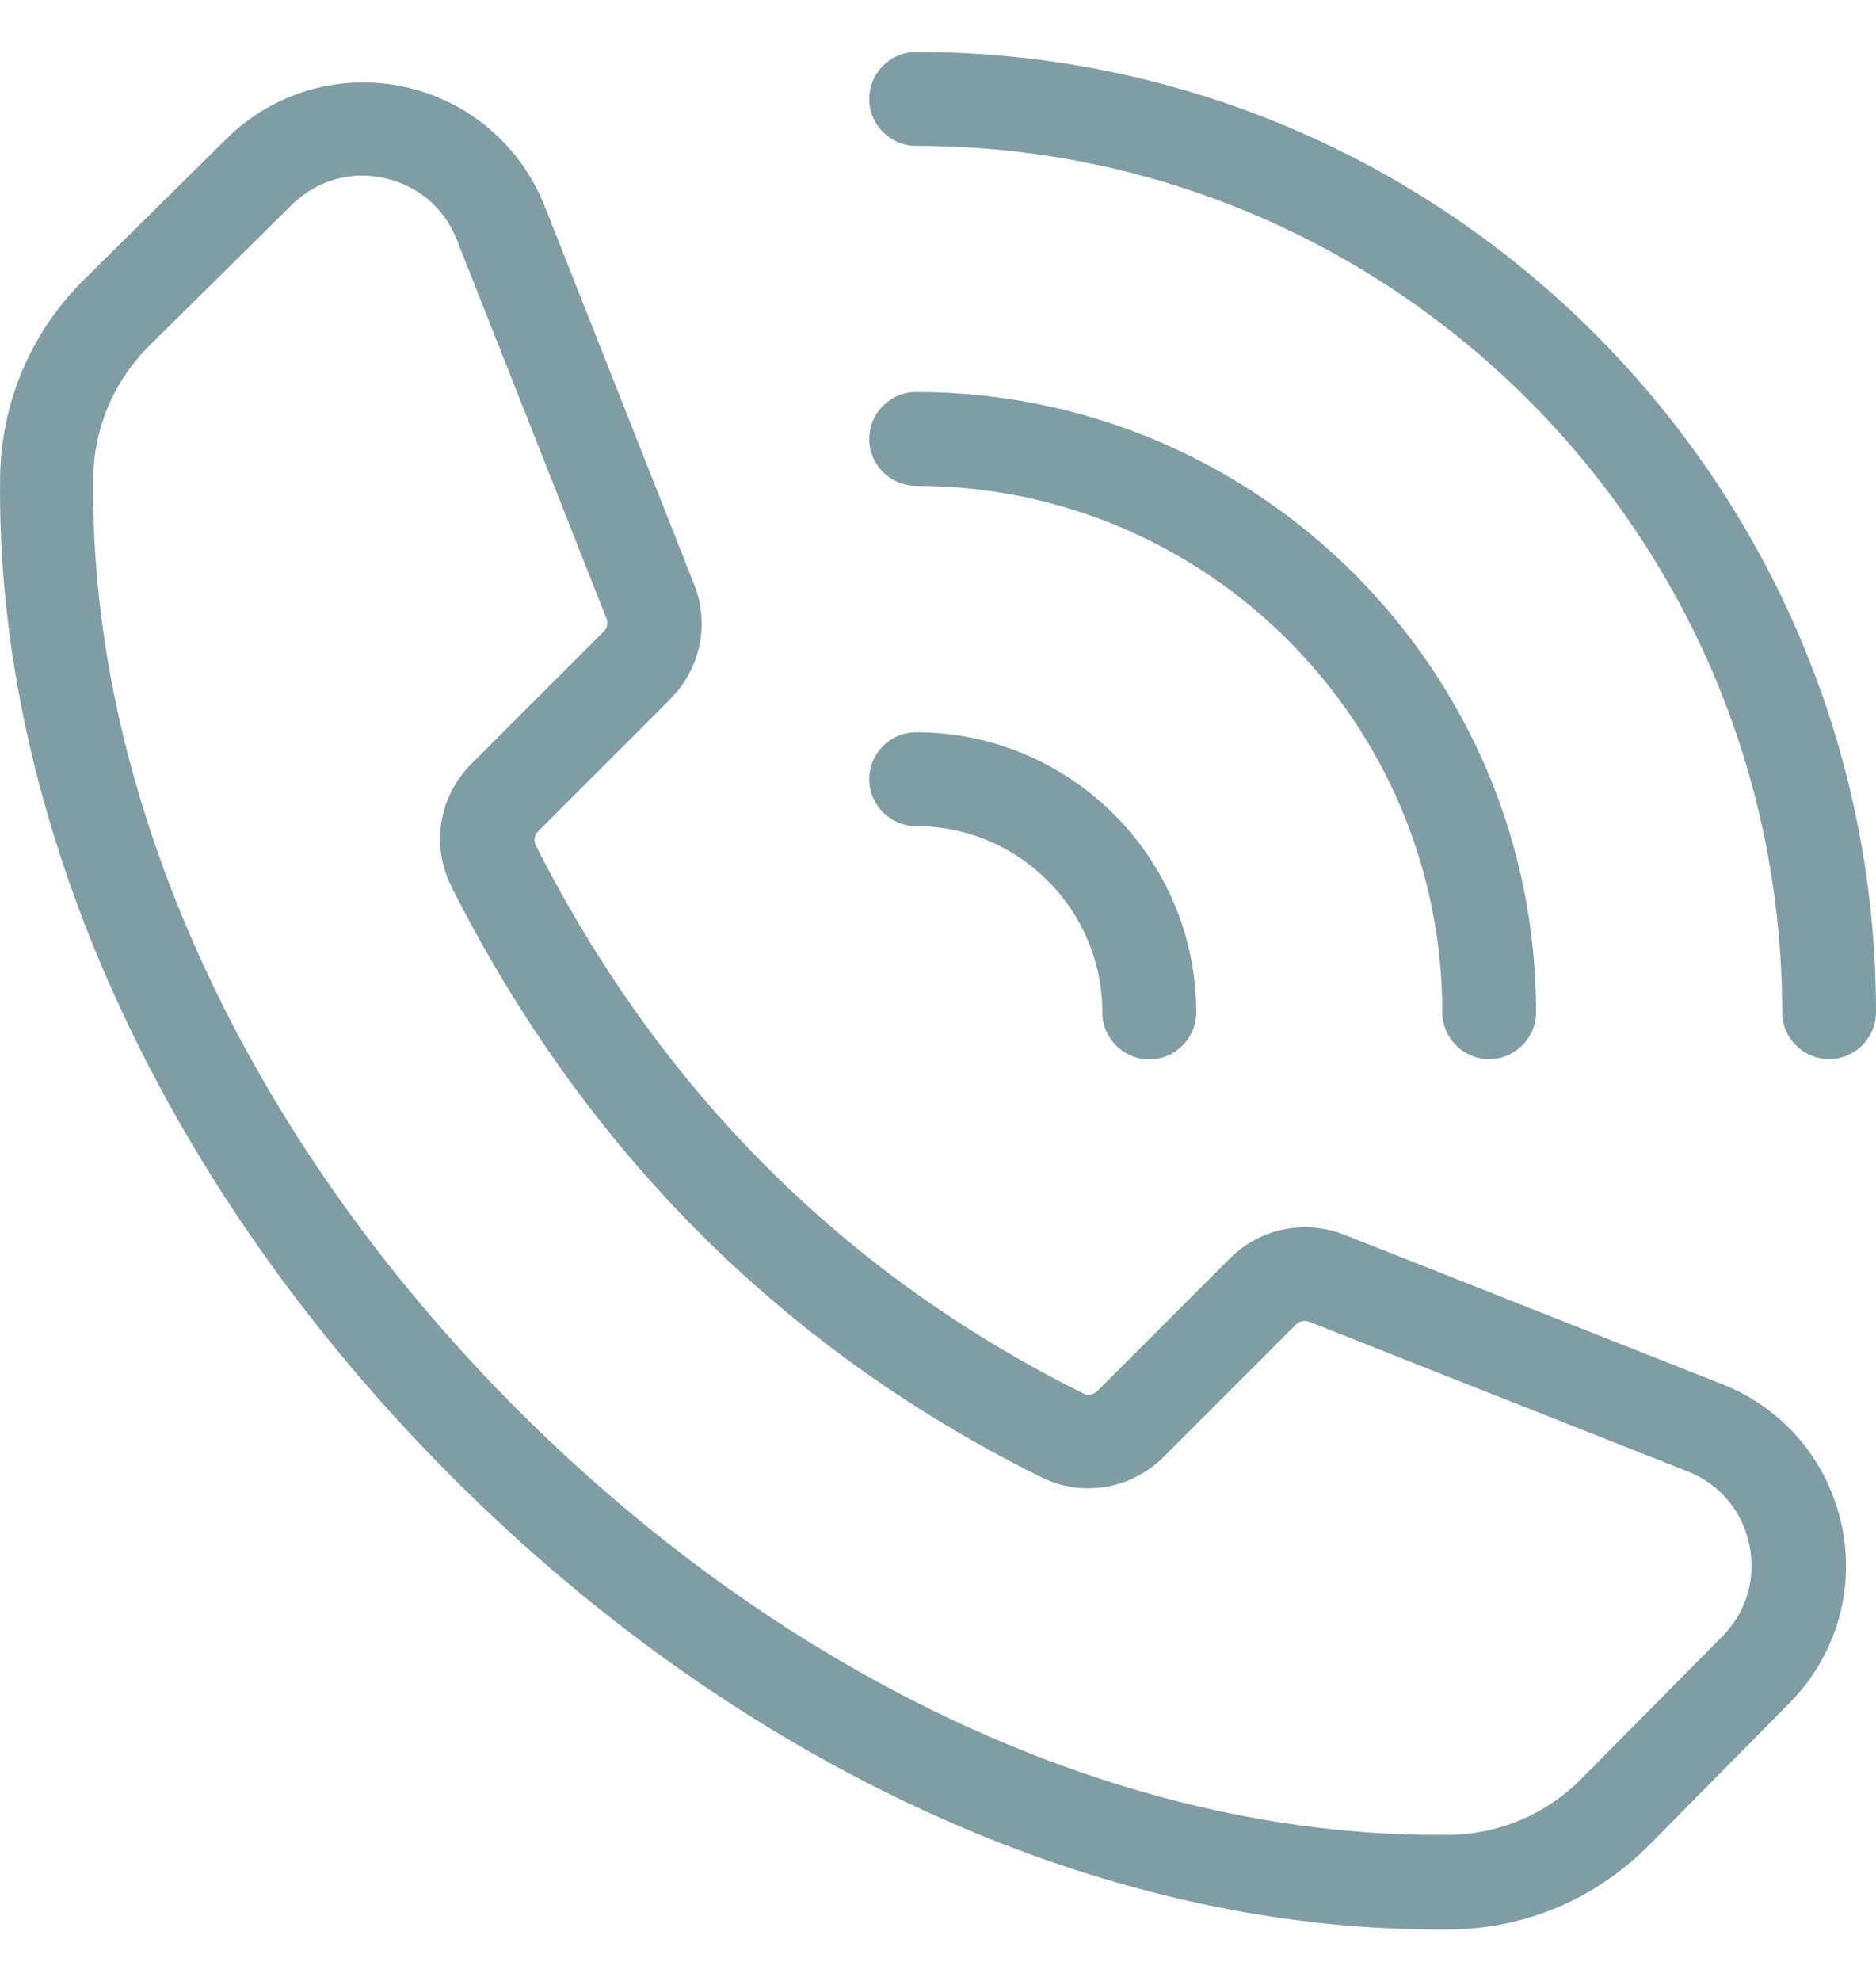 <?xml version="1.0" encoding="UTF-8"?> <svg xmlns="http://www.w3.org/2000/svg" width="36" height="38" viewBox="0 0 36 38" fill="none"> <path d="M12.867 13.403C13.443 12.827 13.619 11.972 13.322 11.215L10.45 3.95C9.986 2.78 8.973 1.924 7.744 1.663C6.515 1.402 5.241 1.776 4.346 2.663L1.622 5.354C0.596 6.367 0.02 7.718 0.002 9.158C-0.084 15.748 3.081 22.735 8.676 28.334C14.199 33.862 21.082 37.013 27.596 37.013C27.681 37.013 27.762 37.013 27.848 37.013C29.284 36.995 30.634 36.419 31.647 35.393L34.343 32.665C35.23 31.769 35.604 30.5 35.343 29.266C35.082 28.033 34.231 27.02 33.056 26.556L25.791 23.684C25.039 23.387 24.179 23.563 23.603 24.139L21.06 26.682C20.988 26.754 20.88 26.777 20.799 26.736C16.198 24.454 12.66 20.912 10.279 16.212C10.238 16.126 10.256 16.018 10.328 15.946L12.867 13.408V13.403ZM8.667 17.018C11.224 22.077 15.032 25.886 19.993 28.343C20.767 28.726 21.708 28.569 22.325 27.952L24.868 25.409C24.935 25.341 25.034 25.323 25.12 25.354L32.385 28.226C33.002 28.47 33.434 28.983 33.569 29.631C33.704 30.279 33.515 30.923 33.051 31.391L30.355 34.114C29.675 34.803 28.771 35.186 27.812 35.199C27.735 35.199 27.659 35.199 27.582 35.199C21.541 35.199 15.127 32.237 9.936 27.047C4.683 21.789 1.712 15.276 1.789 9.167C1.802 8.208 2.185 7.304 2.874 6.624L5.597 3.932C5.966 3.567 6.443 3.369 6.947 3.369C7.083 3.369 7.222 3.383 7.362 3.414C8.01 3.549 8.523 3.981 8.766 4.598L11.638 11.864C11.674 11.949 11.652 12.048 11.584 12.116L9.045 14.654C8.419 15.28 8.266 16.226 8.663 17.004L8.667 17.018Z" fill="#7F9DA2"></path> <path d="M17.58 15.848C19.552 15.848 21.154 17.45 21.154 19.422C21.154 19.917 21.559 20.322 22.054 20.322C22.55 20.322 22.955 19.917 22.955 19.422C22.955 16.46 20.542 14.047 17.58 14.047C17.085 14.047 16.68 14.452 16.68 14.947C16.68 15.442 17.085 15.848 17.58 15.848Z" fill="#7F9DA2"></path> <path d="M17.58 9.32C23.148 9.32 27.677 13.849 27.677 19.417C27.677 19.912 28.082 20.317 28.577 20.317C29.072 20.317 29.477 19.912 29.477 19.417C29.477 12.858 24.139 7.52 17.58 7.52C17.085 7.52 16.68 7.925 16.68 8.42C16.68 8.915 17.085 9.32 17.58 9.32Z" fill="#7F9DA2"></path> <path d="M17.58 2.798C26.745 2.798 34.199 10.252 34.199 19.417C34.199 19.912 34.605 20.317 35.1 20.317C35.595 20.317 36 19.912 36 19.417C36 9.257 27.735 0.997 17.58 0.997C17.085 0.997 16.68 1.402 16.68 1.897C16.68 2.393 17.085 2.798 17.58 2.798Z" fill="#7F9DA2"></path> </svg> 